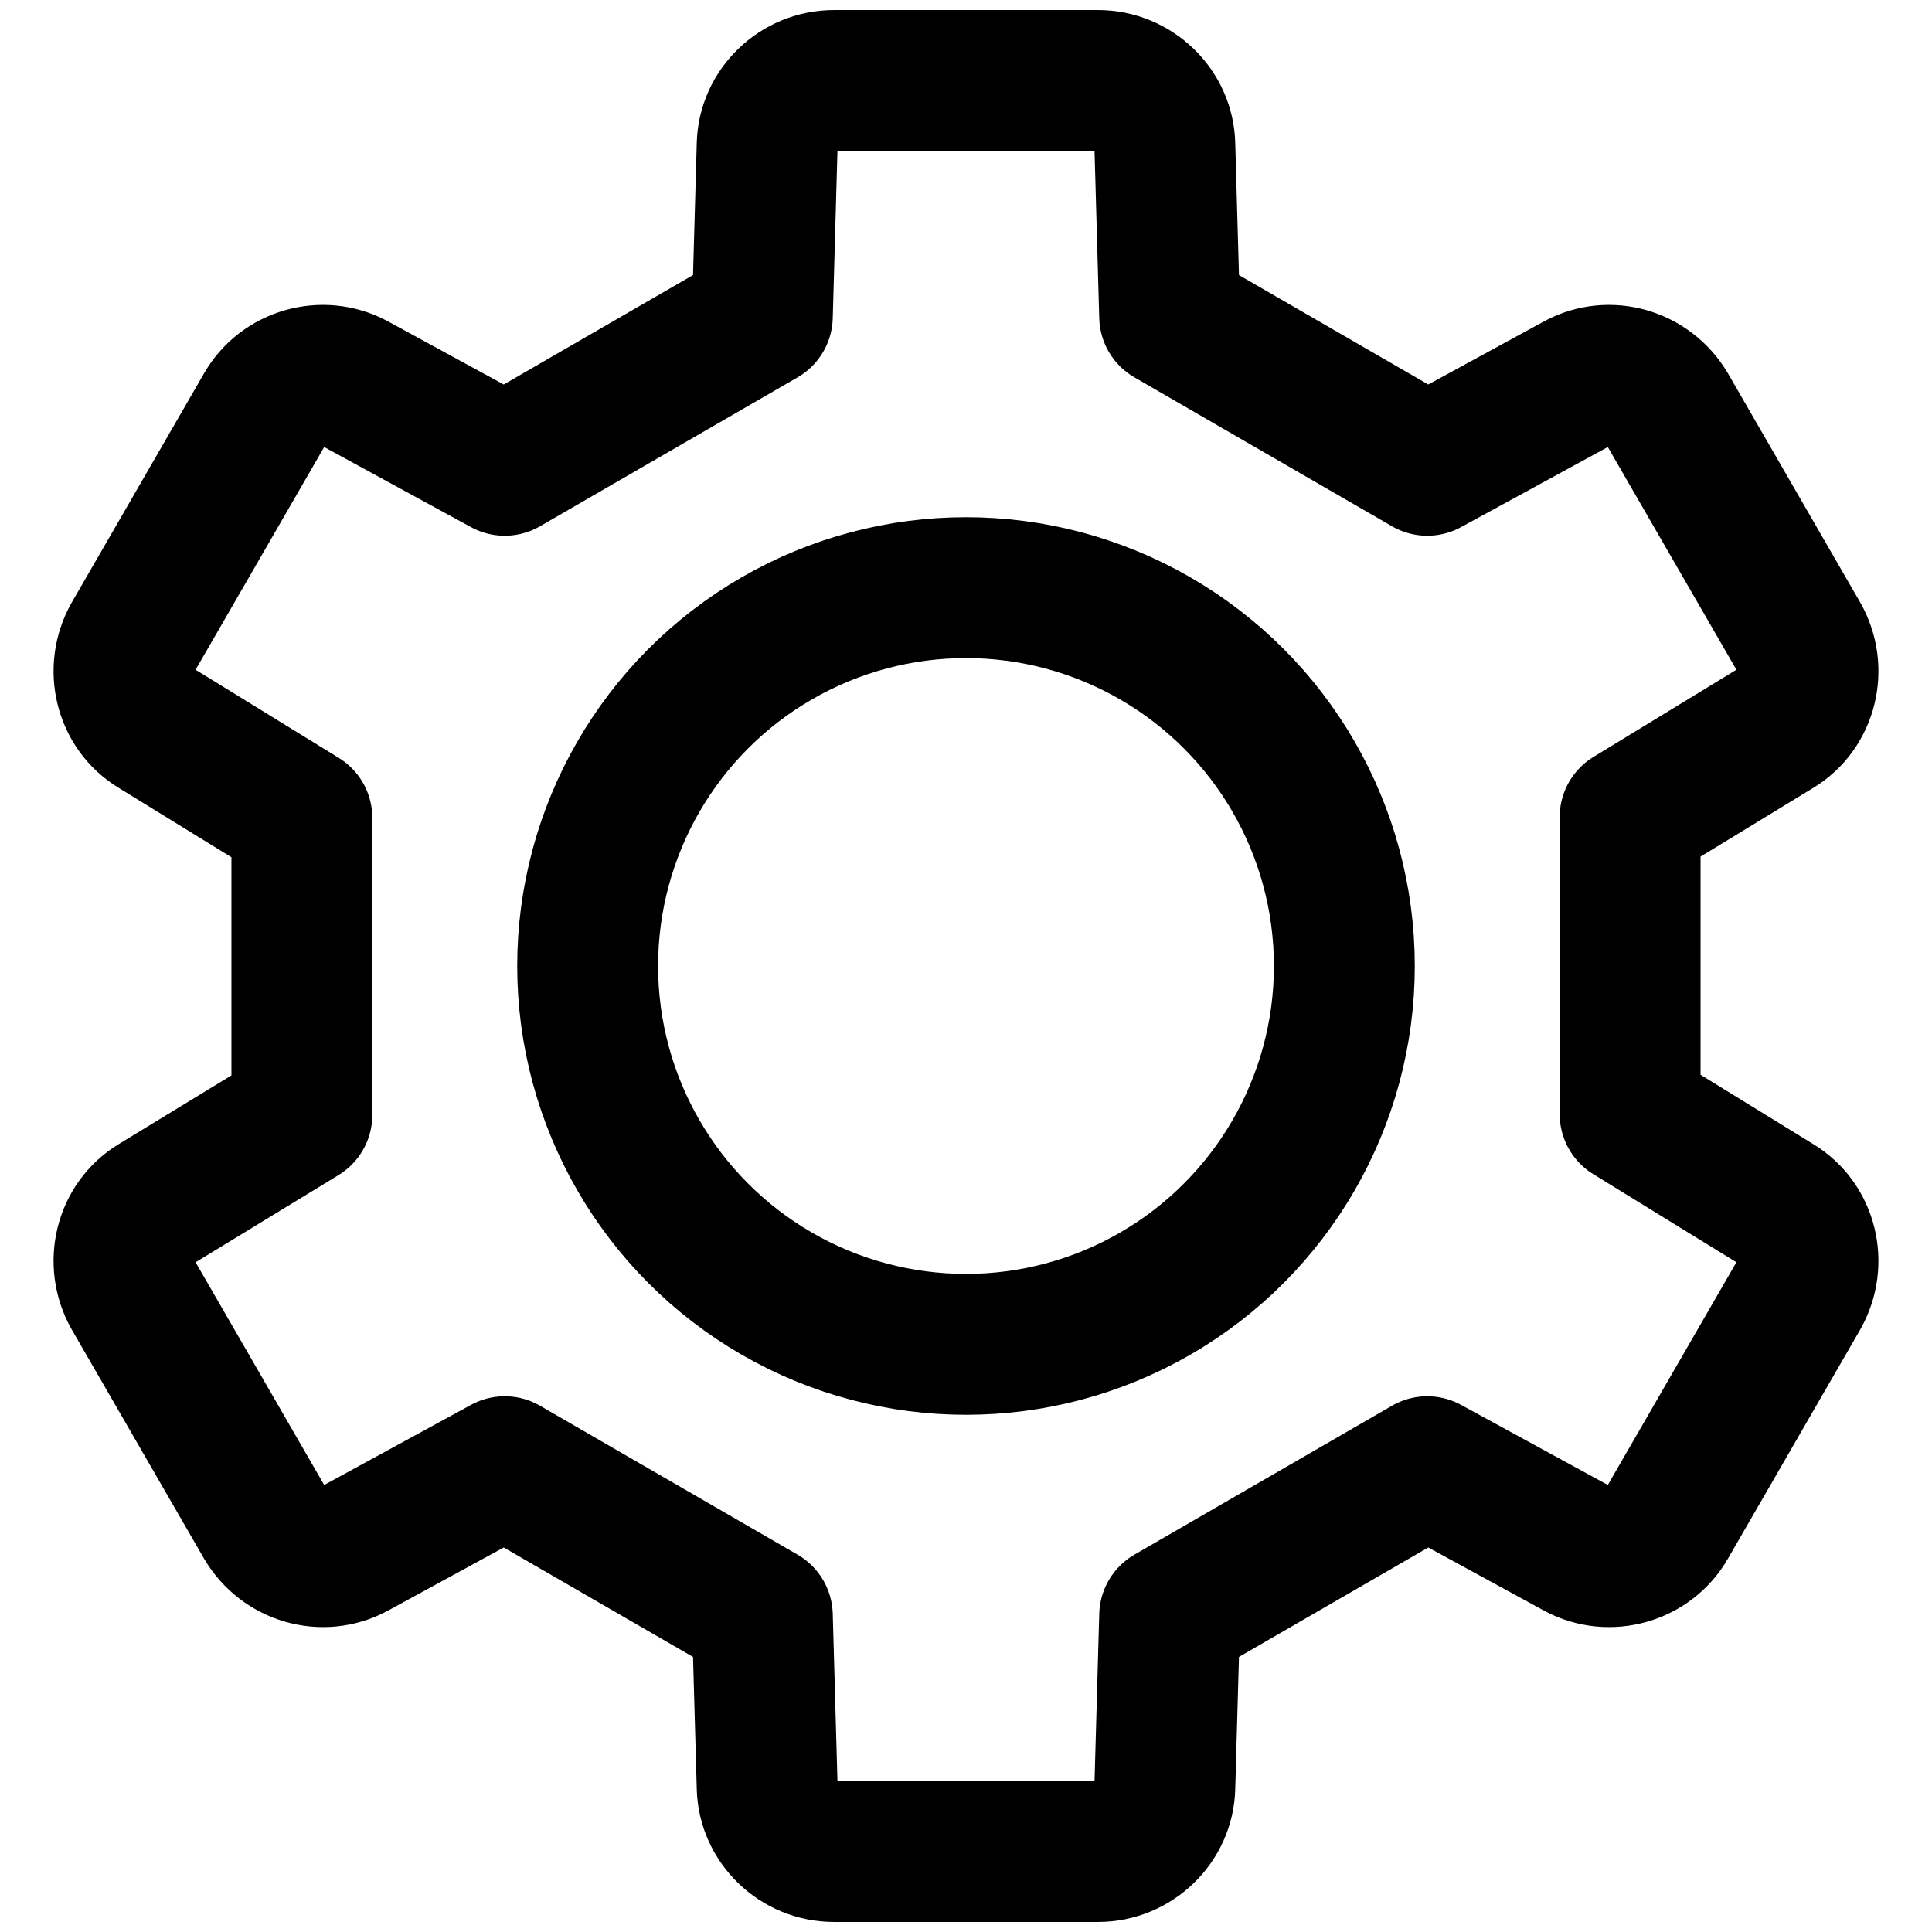 <?xml version="1.0" encoding="UTF-8"?><svg id="Layer_1" xmlns="http://www.w3.org/2000/svg" viewBox="0 0 24 24"><defs><style>.cls-1{fill:none;stroke:#000;stroke-linecap:round;stroke-linejoin:round;stroke-width:1.75px;}</style></defs><path class="cls-1" d="M4.4,19.24c-.39,.21-.88,.07-1.11-.32l-1.64-2.84c-.22-.39-.1-.89,.28-1.12l1.82-1.11v-3.69h0l-1.82-1.12c-.38-.23-.5-.73-.28-1.12l1.64-2.84c.22-.39,.72-.53,1.11-.32l1.87,1.02h0l3.2-1.85,.06-2.13c.01-.44,.38-.8,.83-.8h3.28c.45,0,.82,.36,.83,.8l.06,2.13h0l3.2,1.85h0l1.87-1.02c.39-.21,.88-.07,1.11,.32l1.64,2.84c.22,.39,.1,.89-.28,1.12l-1.82,1.11h0v3.69h0l1.82,1.12c.38,.23,.5,.73,.28,1.12l-1.64,2.84c-.22,.39-.72,.53-1.11,.32l-1.87-1.02h0l-3.2,1.85-.06,2.13c-.01,.44-.38,.8-.83,.8h-3.28c-.45,0-.82-.36-.83-.8l-.06-2.13h0l-3.2-1.85h0l-1.87,1.02Z"/><circle class="cls-1" cx="12" cy="12" r="4.7"/></svg>